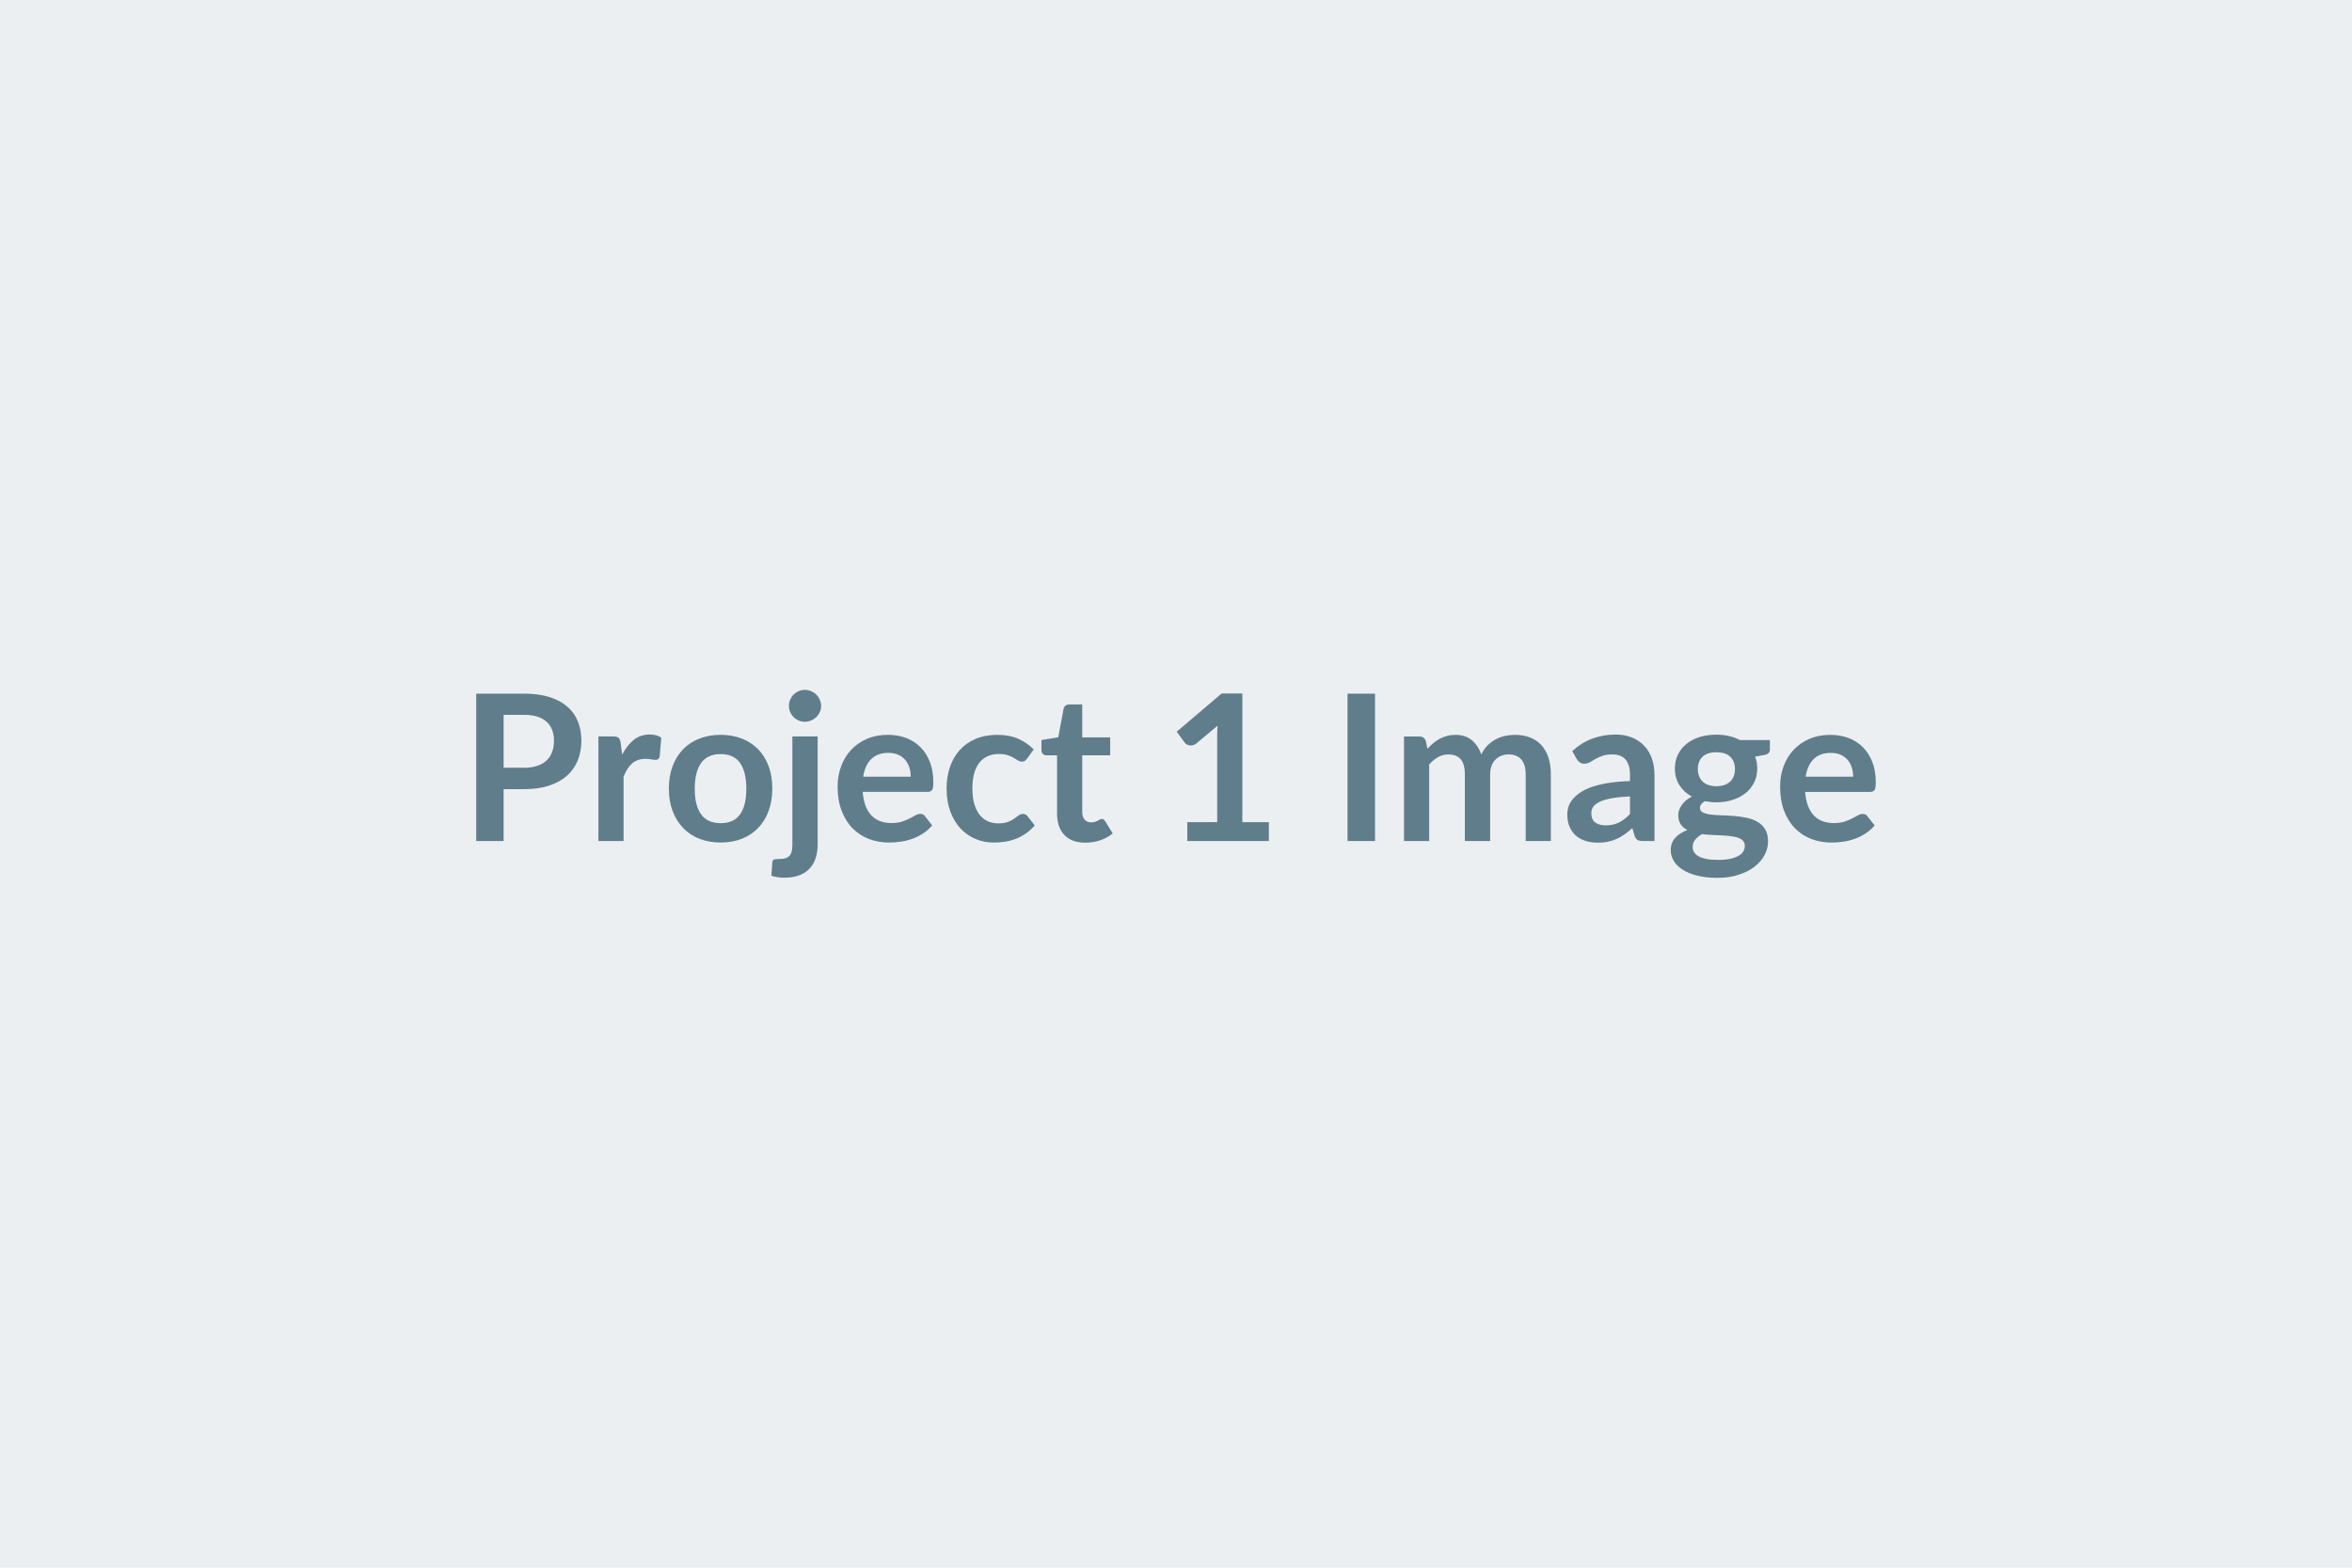 <svg xmlns="http://www.w3.org/2000/svg" width="600" height="400" viewBox="0 0 600 400"><rect width="100%" height="100%" fill="#ECEFF1"/><path fill="#607D8B" d="M128.475 195.895h5.23q1.92 0 3.35-.49 1.43-.48 2.38-1.37.95-.9 1.42-2.19.47-1.28.47-2.87 0-1.51-.47-2.73t-1.41-2.08q-.93-.86-2.36-1.31-1.43-.46-3.38-.46h-5.23zm-6.99-18.91h12.22q3.77 0 6.52.89 2.76.88 4.55 2.47 1.8 1.58 2.67 3.79t.87 4.84q0 2.73-.91 5-.91 2.28-2.73 3.92t-4.56 2.55q-2.75.91-6.41.91h-5.23v13.23h-6.99zm36.84 12.54.39 3.01q1.25-2.39 2.96-3.76 1.72-1.36 4.06-1.36 1.85 0 2.96.81l-.41 4.81q-.13.46-.38.66-.25.19-.66.19-.39 0-1.16-.13t-1.49-.13q-1.07 0-1.9.32-.83.31-1.5.89-.66.59-1.17 1.42-.5.83-.95 1.9v16.43h-6.42v-26.68h3.77q.99 0 1.38.35.39.36.52 1.27m25.53-2.03q2.97 0 5.4.96t4.16 2.73 2.66 4.32q.94 2.54.94 5.69 0 3.17-.94 5.72-.93 2.55-2.66 4.34-1.73 1.8-4.16 2.76t-5.4.96q-2.99 0-5.43-.96-2.45-.96-4.17-2.76-1.73-1.79-2.68-4.34t-.95-5.72q0-3.15.95-5.69.95-2.55 2.68-4.32 1.72-1.77 4.17-2.73 2.44-.96 5.43-.96m0 22.54q3.33 0 4.93-2.24 1.6-2.23 1.6-6.55 0-4.31-1.6-6.58-1.6-2.26-4.93-2.26-3.38 0-5 2.28-1.63 2.27-1.63 6.56t1.63 6.54q1.62 2.25 5 2.25m18.28-22.13h6.45v27.59q0 1.74-.46 3.28-.45 1.53-1.45 2.69-1 1.15-2.63 1.82-1.62.66-3.96.66-.91 0-1.69-.12-.78-.11-1.62-.37l.24-3.46q.08-.52.41-.66.34-.15 1.3-.15.97 0 1.63-.19.66-.2 1.05-.63t.56-1.13.17-1.74zm7.33-7.77q0 .83-.34 1.56-.33.73-.89 1.27-.56.55-1.33.87-.77.33-1.62.33-.84 0-1.56-.33-.73-.32-1.28-.87-.54-.54-.87-1.27-.32-.73-.32-1.56 0-.86.32-1.61.33-.76.87-1.3.55-.55 1.28-.87.72-.33 1.56-.33.85 0 1.62.33.77.32 1.33.87.56.54.89 1.3.34.75.34 1.61m10.74 18.04h12.12q0-1.24-.35-2.35-.36-1.1-1.06-1.94-.7-.83-1.78-1.31t-2.51-.48q-2.78 0-4.38 1.59-1.6 1.58-2.04 4.49m16.38 3.88h-16.51q.16 2.05.73 3.55.57 1.49 1.51 2.47.93.97 2.22 1.45t2.85.48 2.69-.36 1.97-.81q.85-.44 1.49-.8.63-.37 1.23-.37.81 0 1.2.6l1.84 2.34q-1.06 1.25-2.39 2.09-1.33.85-2.77 1.36-1.44.5-2.94.71-1.49.21-2.9.21-2.78 0-5.17-.92-2.39-.93-4.16-2.73-1.77-1.81-2.78-4.48-1.02-2.66-1.02-6.17 0-2.73.89-5.14.88-2.4 2.53-4.18t4.03-2.82 5.37-1.04q2.52 0 4.66.8 2.13.81 3.66 2.36 1.54 1.54 2.41 3.79t.87 5.14q0 1.45-.31 1.96-.32.51-1.2.51m27.12-10.84-1.69 2.34q-.29.36-.56.57t-.79.21q-.5 0-.97-.3-.46-.3-1.11-.68t-1.55-.68q-.9-.29-2.22-.29-1.69 0-2.97.61-1.27.61-2.12 1.75-.84 1.15-1.26 2.77-.41 1.63-.41 3.68 0 2.13.45 3.8.46 1.66 1.31 2.79.86 1.13 2.08 1.72 1.23.58 2.76.58t2.48-.38q.95-.37 1.6-.83.65-.45 1.13-.83t1.08-.38q.78 0 1.17.6l1.85 2.34q-1.07 1.25-2.32 2.09-1.24.85-2.58 1.36-1.34.5-2.76.71t-2.82.21q-2.47 0-4.65-.92-2.19-.93-3.83-2.69-1.63-1.77-2.58-4.33t-.95-5.84q0-2.94.84-5.45.85-2.51 2.49-4.34 1.63-1.83 4.05-2.87t5.57-1.04q2.99 0 5.24.96 2.24.96 4.04 2.76m13.15 23.79q-3.48 0-5.34-1.97-1.86-1.96-1.86-5.42v-14.9h-2.73q-.52 0-.88-.33-.37-.34-.37-1.02v-2.55l4.29-.7 1.36-7.28q.13-.52.49-.8.36-.29.94-.29h3.32v8.4h7.13v4.57h-7.13v14.46q0 1.25.62 1.95.61.7 1.67.7.6 0 1-.14.41-.14.71-.3.29-.16.53-.3.23-.14.47-.14.28 0 .46.14.19.14.39.43l1.93 3.12q-1.41 1.17-3.23 1.77t-3.77.6m40.07-5.23h6.76v4.81h-20.8v-4.81h7.62v-21.92q0-1.3.08-2.68l-5.41 4.53q-.47.36-.92.45-.46.09-.86.02-.41-.08-.72-.28-.31-.19-.47-.43l-2.02-2.78 11.46-9.75h5.28zm33.85-32.79v37.6h-7.02v-37.6zm13.81 37.6h-6.42v-26.68h3.92q1.25 0 1.64 1.17l.42 1.98q.7-.78 1.47-1.43.76-.65 1.63-1.12t1.88-.74q1-.27 2.19-.27 2.52 0 4.15 1.36 1.62 1.37 2.43 3.63.62-1.33 1.56-2.28.94-.94 2.05-1.54 1.12-.6 2.38-.89 1.26-.28 2.54-.28 2.21 0 3.92.67 1.72.68 2.89 1.98t1.78 3.17.61 4.29v16.98h-6.42v-16.98q0-2.55-1.12-3.83-1.12-1.29-3.27-1.29-.99 0-1.84.34-.84.34-1.48.97-.64.64-1 1.6t-.36 2.21v16.98h-6.45v-16.98q0-2.68-1.08-3.9t-3.16-1.22q-1.4 0-2.61.69t-2.25 1.88zm51.22-6.89v-4.5q-2.78.13-4.68.48t-3.04.9q-1.15.55-1.64 1.27-.5.73-.5 1.59 0 1.69 1.01 2.42 1 .73 2.61.73 1.97 0 3.42-.72 1.44-.71 2.82-2.17m-13.57-14.01-1.15-2.06q4.6-4.21 11.08-4.21 2.34 0 4.18.77 1.85.76 3.12 2.13 1.28 1.36 1.94 3.26t.66 4.16v16.85h-2.91q-.91 0-1.4-.27-.5-.28-.78-1.11l-.57-1.92q-1.02.91-1.98 1.6t-2 1.15q-1.04.47-2.22.72-1.19.25-2.62.25-1.69 0-3.12-.46-1.43-.45-2.47-1.36t-1.61-2.27q-.57-1.35-.57-3.14 0-1.02.34-2.02.33-1 1.1-1.91t1.99-1.71q1.22-.81 3-1.41t4.15-.97q2.37-.38 5.41-.46v-1.56q0-2.68-1.15-3.96-1.14-1.29-3.3-1.29-1.56 0-2.58.36-1.03.37-1.81.82-.78.46-1.42.82-.64.37-1.42.37-.67 0-1.14-.36-.47-.35-.75-.81m35.62 6.91q1.19 0 2.08-.32.88-.33 1.47-.9.58-.57.88-1.38.3-.8.3-1.77 0-1.97-1.18-3.13-1.19-1.16-3.55-1.16-2.37 0-3.55 1.16-1.19 1.16-1.19 3.13 0 .94.3 1.75.3.8.89 1.39.58.58 1.48.91.9.32 2.07.32m7.25 15.19q0-.78-.47-1.28-.47-.49-1.27-.77-.81-.27-1.89-.4t-2.28-.19q-1.21-.07-2.5-.12t-2.51-.21q-1.07.6-1.73 1.41-.66.8-.66 1.87 0 .7.35 1.31t1.12 1.05q.76.45 1.99.69 1.22.25 2.99.25 1.79 0 3.09-.27 1.3-.28 2.15-.76.84-.48 1.23-1.14t.39-1.44m-1.27-26.97h7.67v2.4q0 1.14-1.38 1.4l-2.39.44q.54 1.38.54 3.02 0 1.97-.79 3.57t-2.2 2.72q-1.4 1.12-3.31 1.73t-4.12.61q-.78 0-1.51-.08t-1.43-.21q-1.25.76-1.25 1.69 0 .81.74 1.19.74.37 1.96.53 1.23.16 2.79.19 1.56.04 3.19.17 1.64.13 3.2.46 1.56.32 2.78 1.03 1.23.7 1.97 1.91t.74 3.1q0 1.77-.87 3.44-.87 1.66-2.52 2.96-1.66 1.3-4.06 2.09-2.41.8-5.47.8-3.02 0-5.26-.59-2.23-.58-3.71-1.56-1.49-.97-2.21-2.25-.73-1.27-.73-2.65 0-1.87 1.13-3.13t3.11-2.02q-1.07-.54-1.69-1.45-.63-.91-.63-2.4 0-.59.22-1.23t.65-1.26q.43-.63 1.08-1.19.65-.55 1.54-1-2.03-1.09-3.19-2.91t-1.16-4.26q0-1.98.8-3.58.79-1.6 2.21-2.73 1.41-1.13 3.35-1.73 1.94-.59 4.23-.59 1.71 0 3.22.35t2.76 1.02m16.79 9.36h12.12q0-1.24-.35-2.35-.35-1.1-1.06-1.94-.7-.83-1.78-1.31t-2.51-.48q-2.78 0-4.38 1.59-1.6 1.58-2.04 4.49m16.38 3.88h-16.51q.16 2.05.73 3.55.57 1.49 1.51 2.47.93.97 2.22 1.45t2.85.48 2.69-.36 1.98-.81q.84-.44 1.48-.8.63-.37 1.23-.37.81 0 1.2.6l1.84 2.34q-1.06 1.25-2.39 2.09-1.32.85-2.77 1.36-1.44.5-2.93.71-1.5.21-2.9.21-2.79 0-5.18-.92-2.39-.93-4.16-2.73-1.77-1.81-2.78-4.48-1.01-2.66-1.01-6.17 0-2.73.88-5.14.88-2.4 2.54-4.18 1.65-1.78 4.03-2.82 2.37-1.04 5.36-1.04 2.53 0 4.66.8 2.13.81 3.66 2.36 1.54 1.54 2.41 3.79t.87 5.14q0 1.45-.31 1.96t-1.2.51"/></svg>